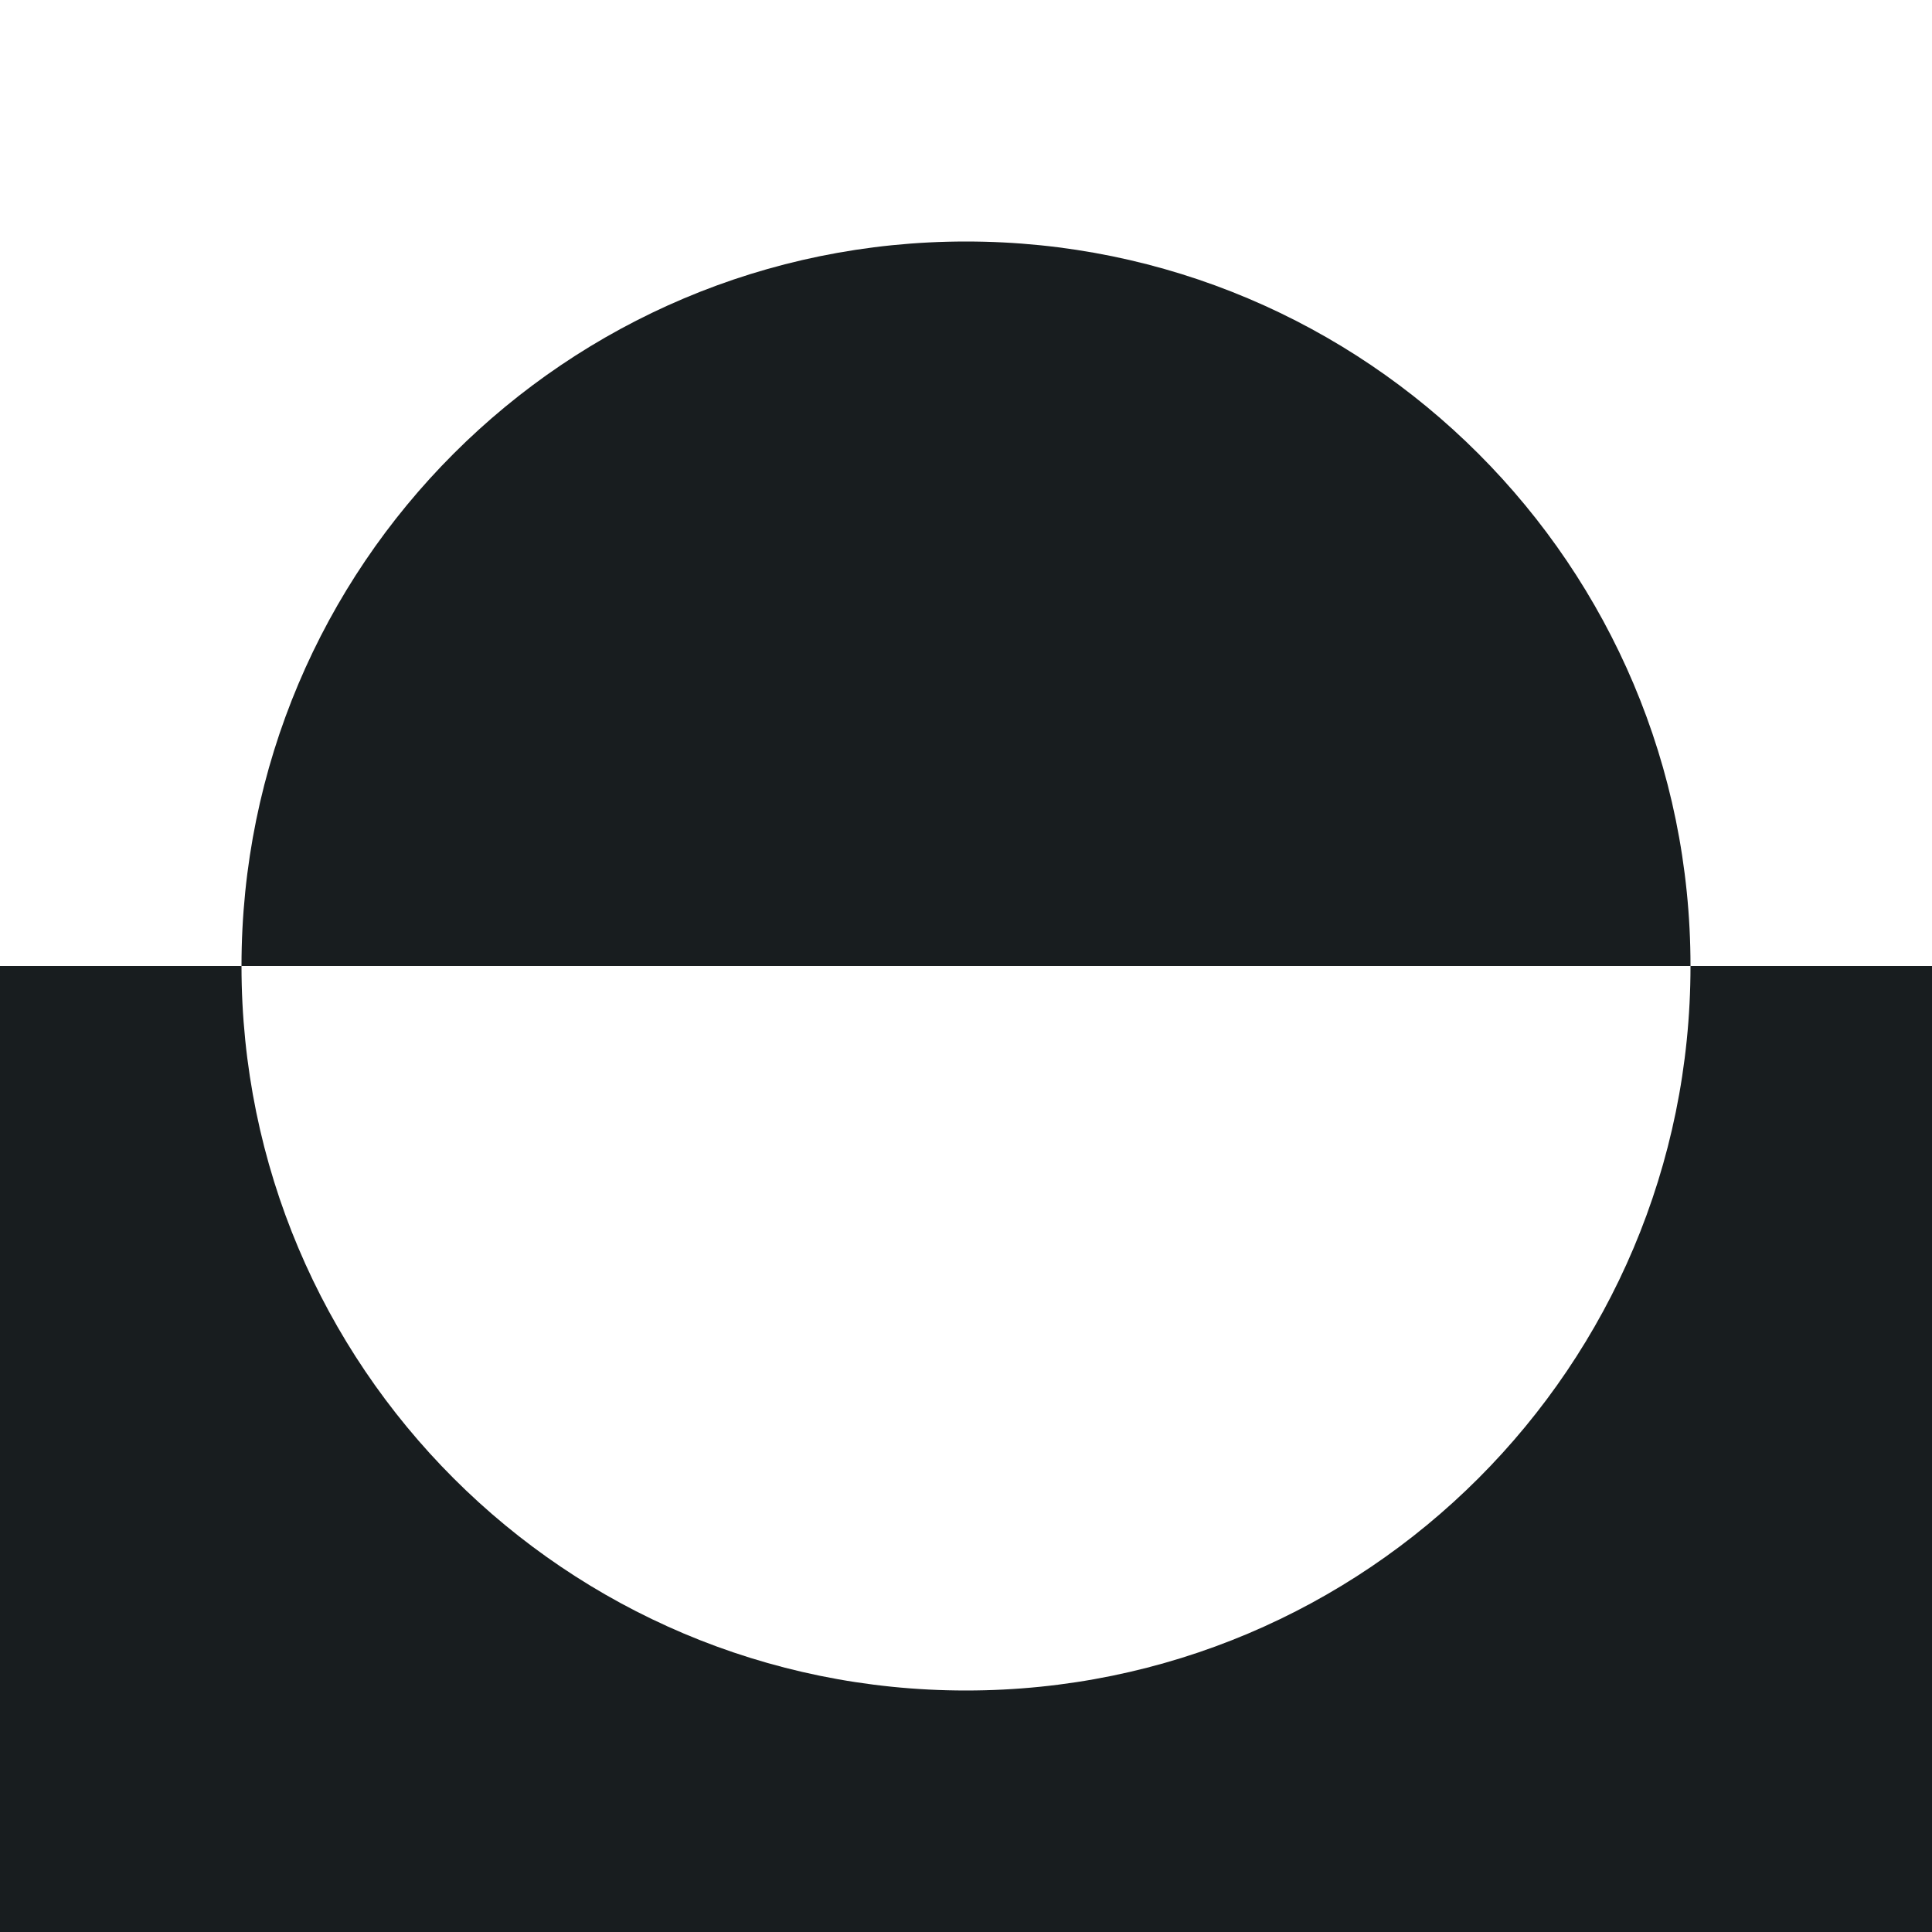<svg width="32" height="32" viewBox="0 0 32 32" fill="none" xmlns="http://www.w3.org/2000/svg">
<rect width="32" height="32" fill="white"/>
<path d="M28 16C28 22.63 22.63 28 16 28C9.37 28 4 22.63 4 16H0V32H32V16H28Z" fill="#181D1F"/>
<path d="M16 4C9.37 4 4 9.37 4 16H28C28 9.37 22.63 4 16 4Z" fill="#181D1F"/>
</svg>
